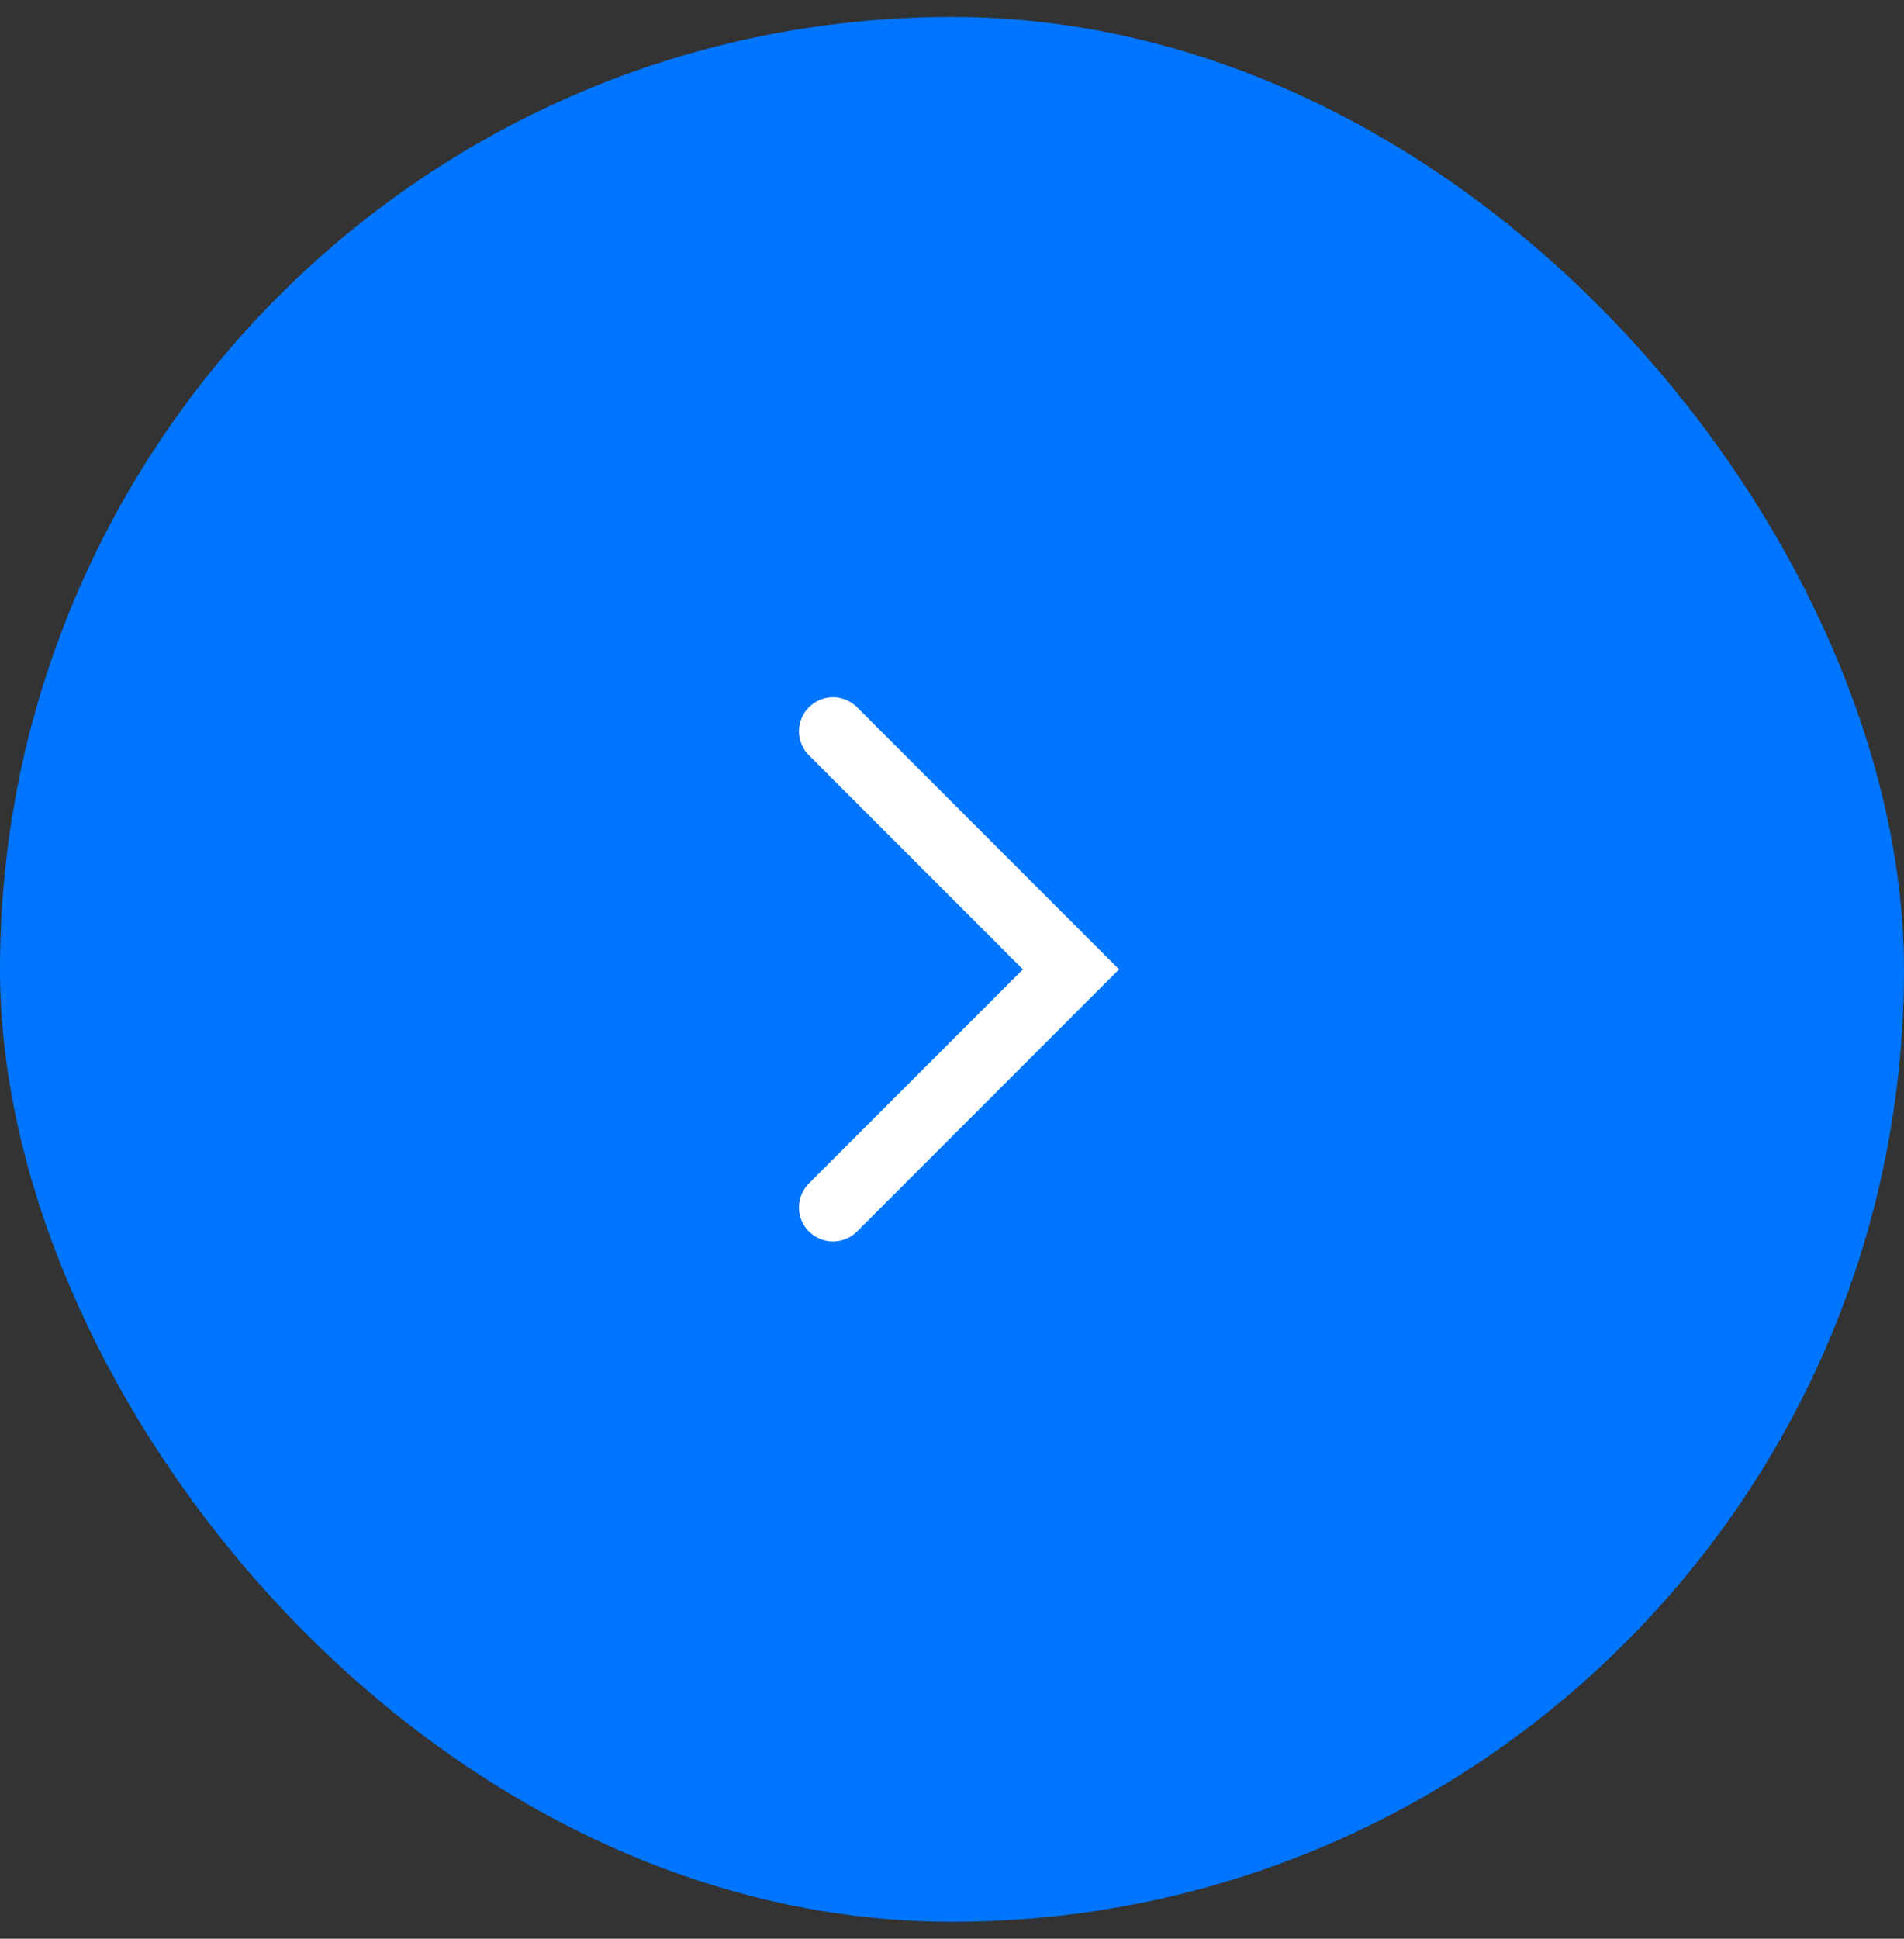 <svg width="56" height="57" viewBox="0 0 56 57" fill="none" xmlns="http://www.w3.org/2000/svg">
<rect x="0" y="0" width="56" height="57" fill="#333333" stroke="none"/>
<rect y="0.5" width="56" height="56" rx="28" fill="#0075FF"/>
<path d="M24.5 21.5L31.5 28.5L24.5 35.5" stroke="white" stroke-width="2" stroke-linecap="round"/>
</svg>
